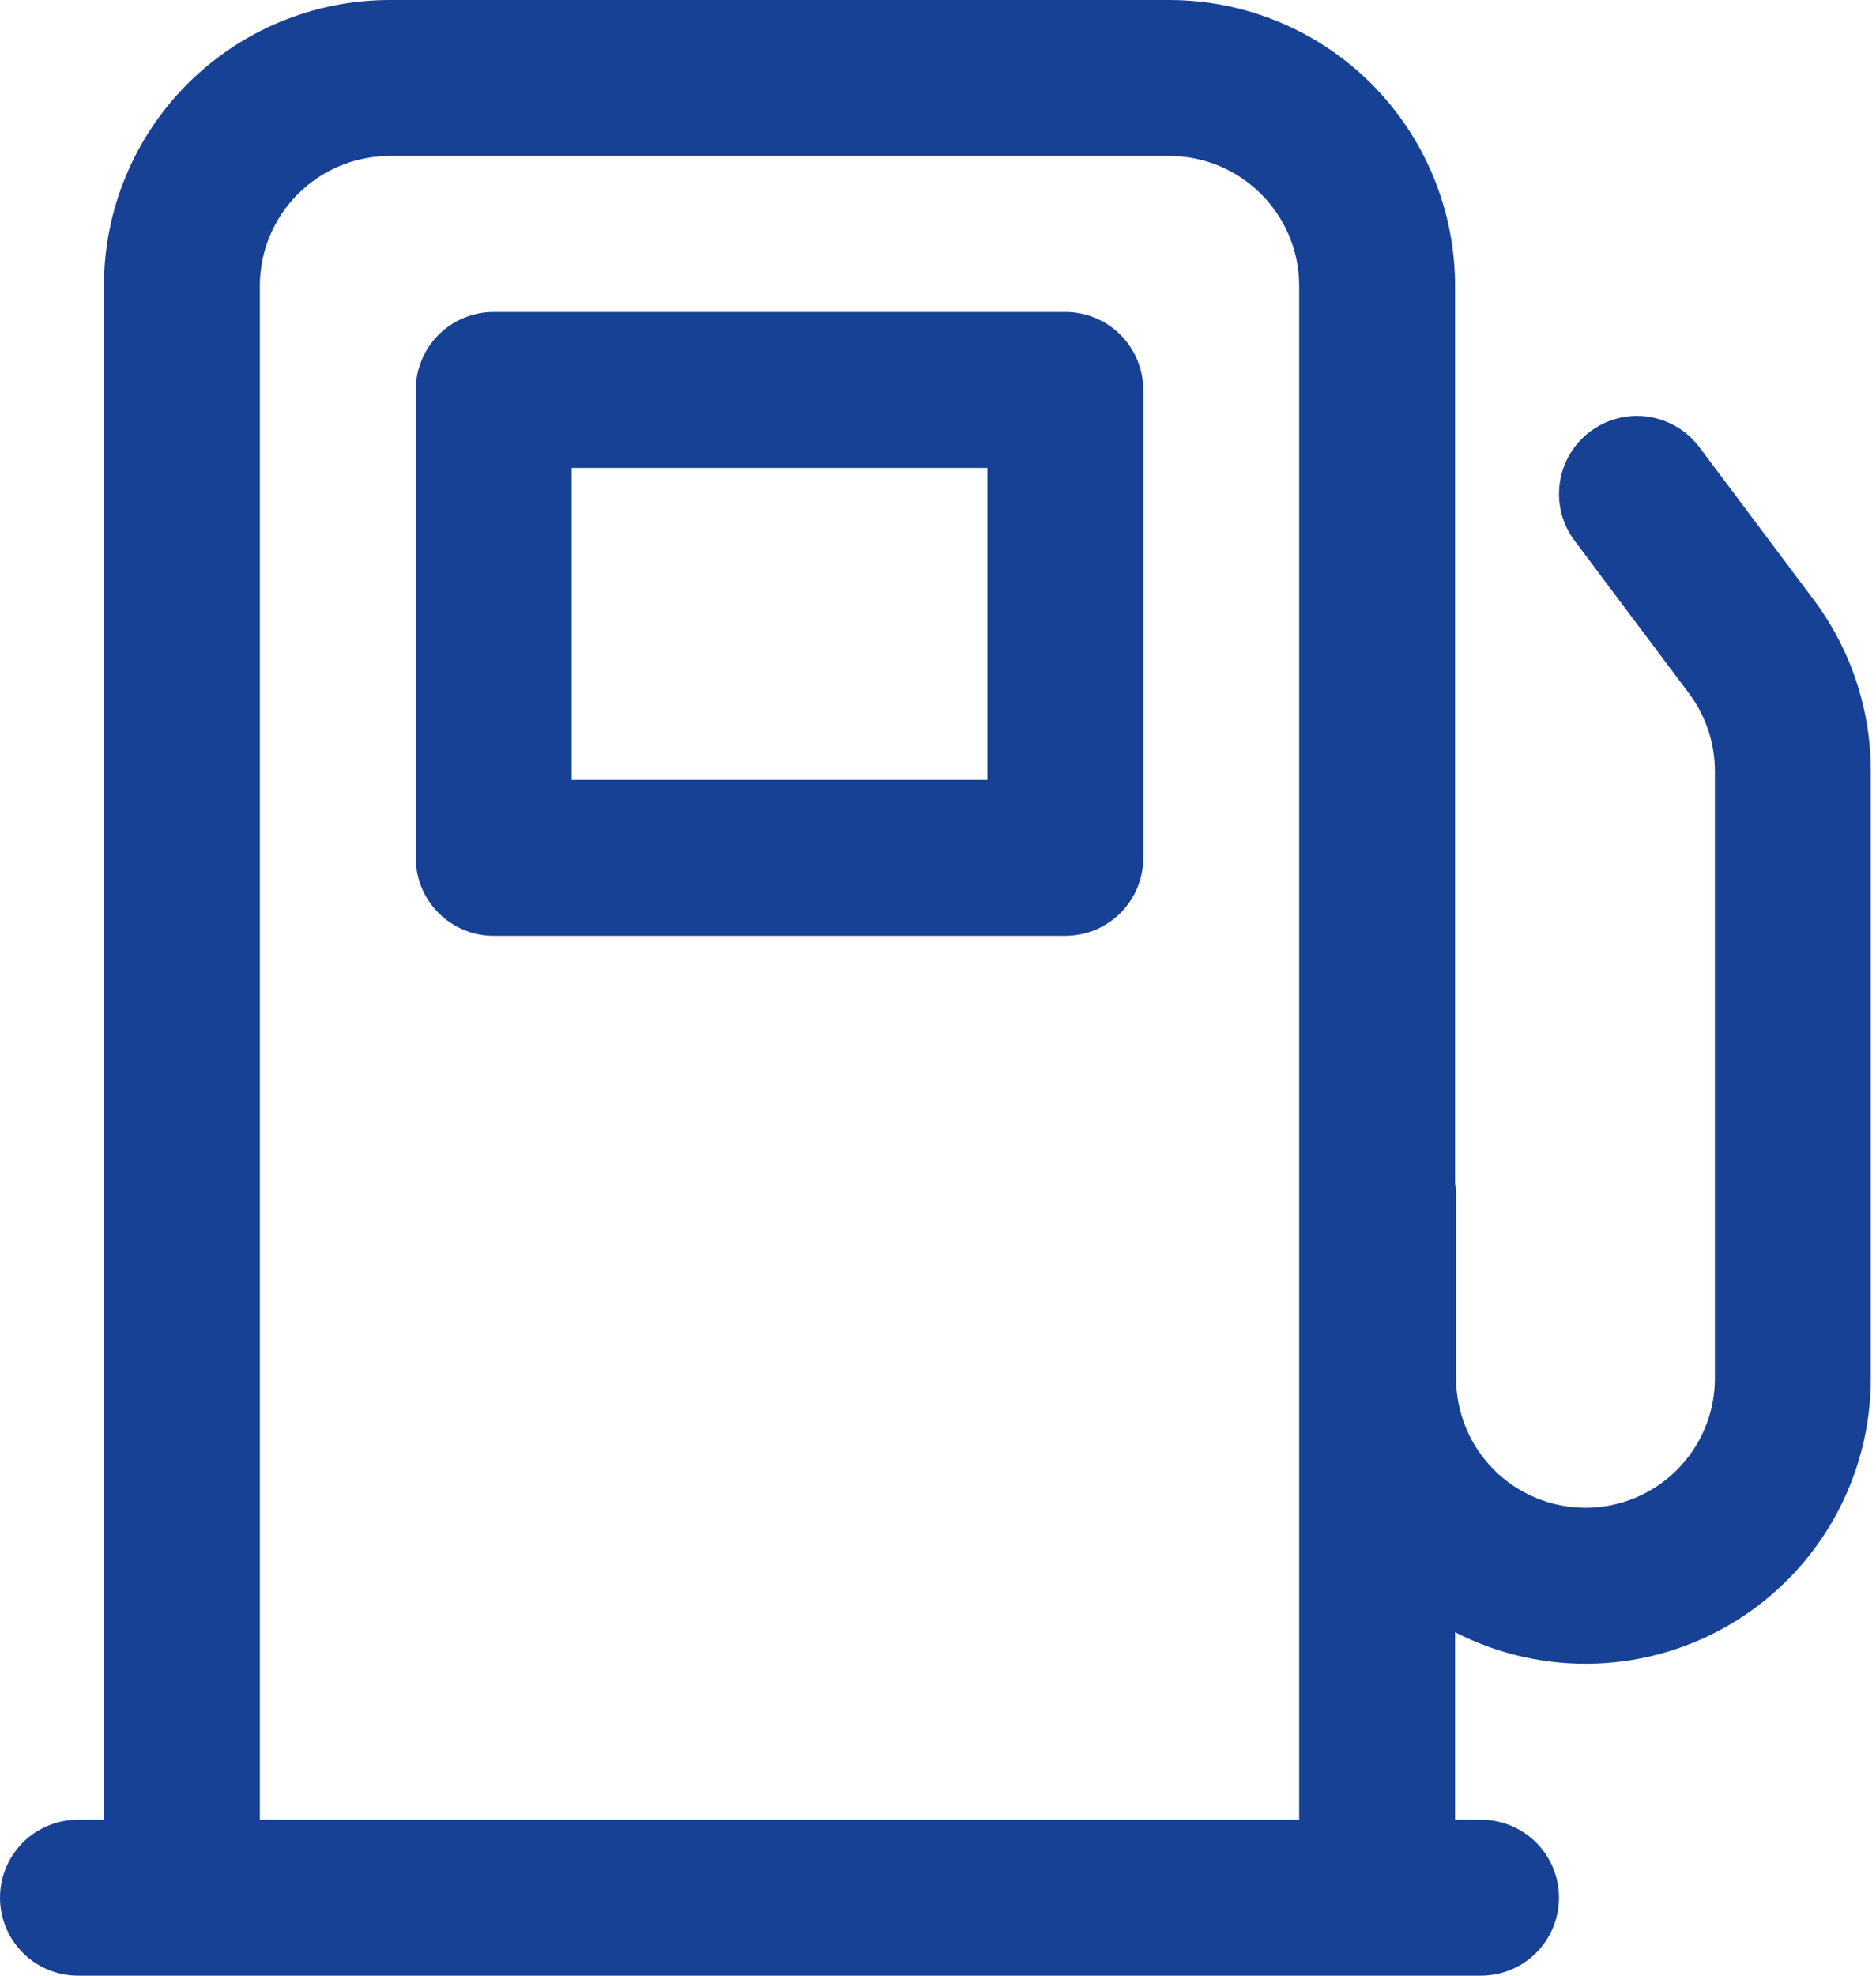 <svg width="95" height="100" viewBox="0 0 95 100" fill="none" xmlns="http://www.w3.org/2000/svg">
<path d="M25 15.79C23.953 15.79 22.949 16.205 22.209 16.946C21.468 17.686 21.053 18.69 21.053 19.737V43.421C21.053 45.6 22.821 47.368 25 47.368H53.947C54.994 47.368 55.998 46.953 56.739 46.212C57.479 45.472 57.895 44.468 57.895 43.421V19.737C57.895 18.69 57.479 17.686 56.739 16.946C55.998 16.205 54.994 15.79 53.947 15.79H25ZM28.947 39.474V23.684H50V39.474H28.947ZM19.737 0C15.898 0 12.217 1.525 9.502 4.239C6.788 6.954 5.263 10.635 5.263 14.474V92.105H3.947C2.9 92.105 1.896 92.521 1.156 93.261C0.416 94.002 0 95.006 0 96.053C0 97.1 0.416 98.104 1.156 98.844C1.896 99.584 2.9 100 3.947 100H75C76.047 100 77.051 99.584 77.791 98.844C78.531 98.104 78.947 97.1 78.947 96.053C78.947 95.006 78.531 94.002 77.791 93.261C77.051 92.521 76.047 92.105 75 92.105H73.684V82.616C75.887 83.748 78.344 84.295 80.819 84.204C83.294 84.114 85.704 83.388 87.818 82.098C89.931 80.807 91.678 78.995 92.89 76.835C94.101 74.675 94.737 72.24 94.737 69.763V39.037C94.737 35.905 93.721 32.858 91.842 30.353L86.053 22.632C85.424 21.794 84.489 21.24 83.453 21.092C82.417 20.944 81.364 21.214 80.526 21.842C79.689 22.47 79.135 23.405 78.987 24.442C78.839 25.478 79.109 26.531 79.737 27.368L85.526 35.09C86.379 36.226 86.842 37.616 86.842 39.037V69.763C86.842 70.624 86.673 71.476 86.343 72.271C86.014 73.066 85.531 73.788 84.923 74.397C84.314 75.005 83.592 75.488 82.797 75.817C82.002 76.146 81.15 76.316 80.29 76.316C79.429 76.316 78.577 76.146 77.782 75.817C76.987 75.488 76.264 75.005 75.656 74.397C75.048 73.788 74.565 73.066 74.236 72.271C73.906 71.476 73.737 70.624 73.737 69.763V60.526C73.736 60.313 73.719 60.1 73.684 59.889V14.474C73.684 12.573 73.31 10.691 72.582 8.935C71.855 7.179 70.789 5.583 69.445 4.239C68.101 2.895 66.505 1.829 64.749 1.102C62.993 0.374 61.111 0 59.211 0H19.737ZM65.79 92.105H13.158V14.474C13.158 10.842 16.105 7.895 19.737 7.895H59.211C62.842 7.895 65.79 10.842 65.79 14.474V92.105Z" fill="#164194"/>
</svg>

